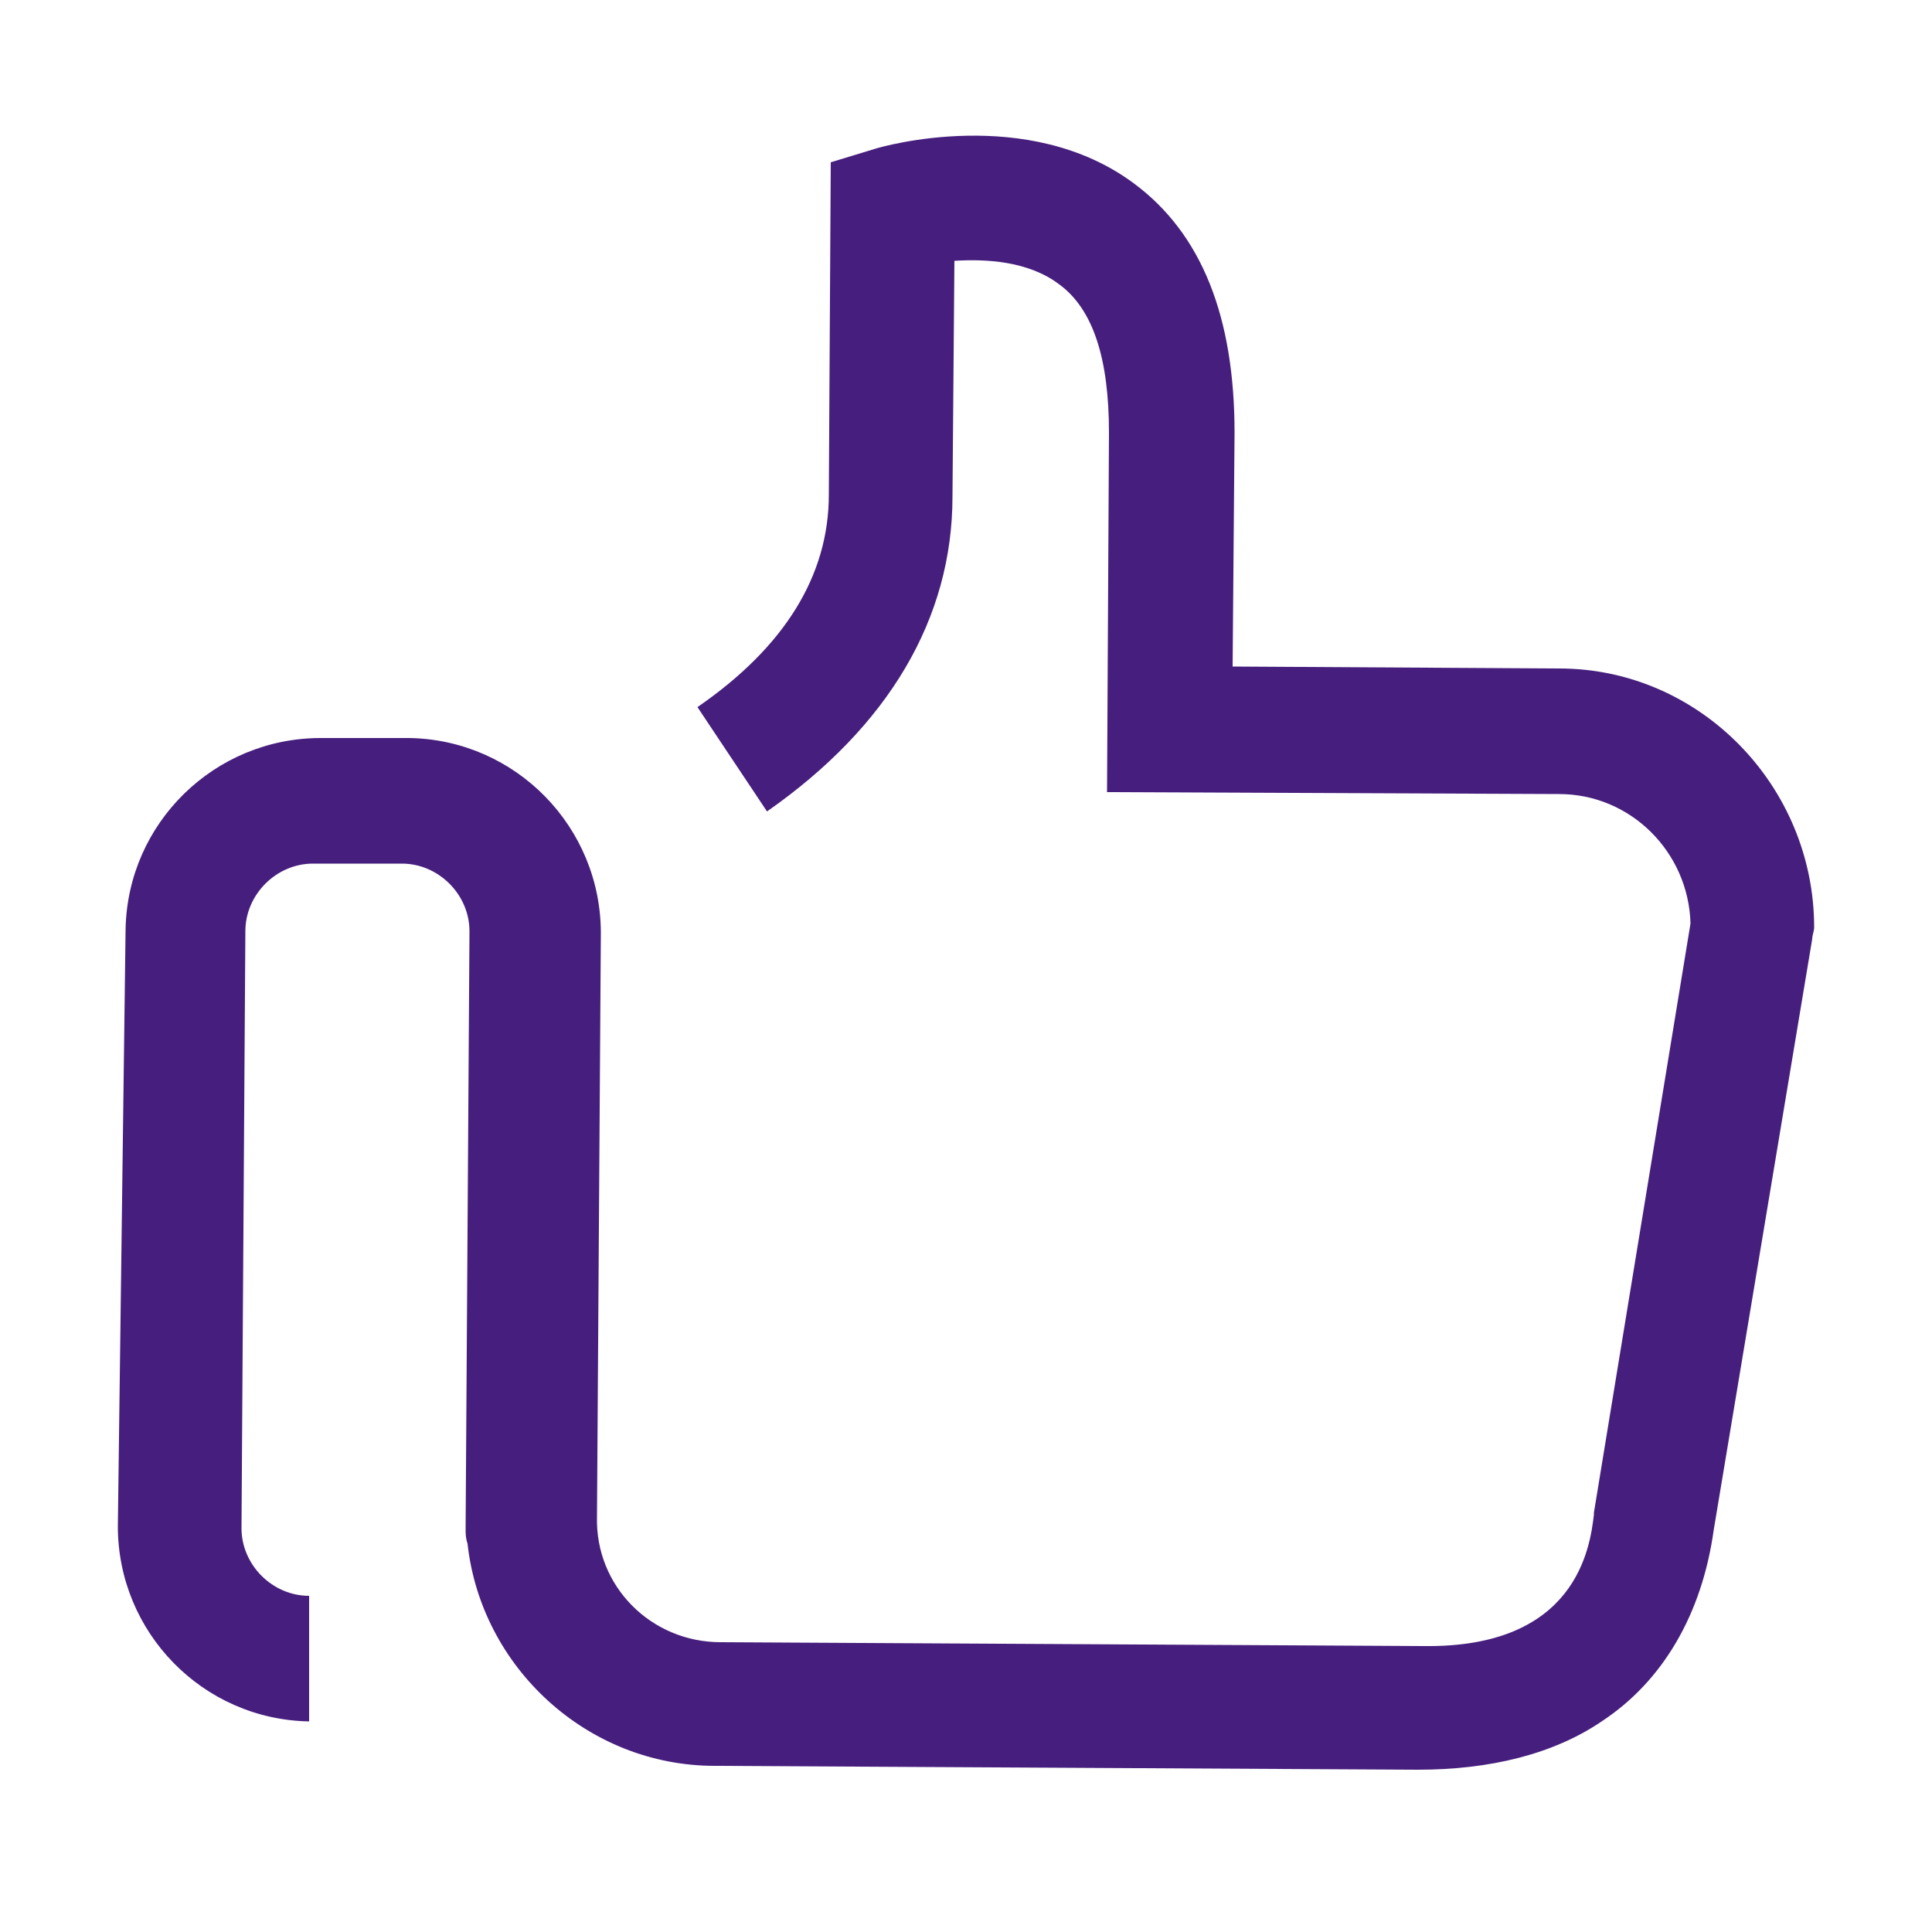 <?xml version="1.0" encoding="utf-8"?>
<!-- Generator: Adobe Illustrator 25.2.3, SVG Export Plug-In . SVG Version: 6.00 Build 0)  -->
<svg version="1.1" xmlns="http://www.w3.org/2000/svg" xmlns:xlink="http://www.w3.org/1999/xlink" x="0px" y="0px"
	 viewBox="0 0 100 100" style="enable-background:new 0 0 100 100;" xml:space="preserve">
<style type="text/css">
	.st0{display:none;}
	.st1{display:inline;fill:#461E7D;}
	.st2{fill:#461E7D;}
</style>
<g id="Capa_1" class="st0">
	<path class="st1" d="M18.9,14.9H73v29.4h6.9V11.5c0-1.9-1.5-3.5-3.4-3.5h-61C13.5,8,12,9.5,12,11.5v67.8c0,1.9,1.5,3.5,3.5,3.5h20
		v-6.9H18.9V14.9z"/>
	<path class="st1" d="M62.9,46.4c-13.1,0-23.8,10.7-23.8,23.8C39.1,83.3,49.8,94,62.9,94s23.8-10.7,23.8-23.8
		C86.7,57.1,76,46.4,62.9,46.4z M62.9,87.1c-9.3,0-16.9-7.6-16.9-16.9c0-9.3,7.6-16.9,16.9-16.9s16.9,7.6,16.9,16.9
		C79.8,79.5,72.2,87.1,62.9,87.1z"/>
	<path class="st1" d="M56.1,21.6H35.8v6.9h20.3V21.6z"/>
	<path class="st1" d="M57.3,35.1H29V42h28.3V35.1z"/>
</g>
<g id="Capa_2">
	<path class="st2" d="M39.7,42c6.3-4.4,9.6-10,9.6-16.3l0.1-12.2c1.6-0.1,3.8,0,5.4,1.2c1.8,1.3,2.6,3.9,2.6,7.7l-0.1,18.6l23.4,0.1
		c3.7,0,6.7,3,6.8,6.7l-5,30.5l0,0.1c-0.2,1.7-0.9,6.9-8.8,6.8l-36.4-0.2c-3.6,0-6.5-2.9-6.4-6.5l0.2-30.2c0-5.5-4.4-10-9.9-10.1
		l-4.6,0c-5.5,0-10,4.4-10.1,9.9L6.1,79c0,5.5,4.4,10,9.9,10.1l0-6.5c-1.9,0-3.5-1.6-3.5-3.5l0.2-30.9c0-1.9,1.6-3.5,3.5-3.5l4.6,0
		c1.9,0,3.5,1.6,3.5,3.5l-0.2,30.9c0,0.3,0,0.5,0.1,0.8c0.7,6.4,6.2,11.5,12.8,11.5l36.4,0.2c3.7,0,7-0.8,9.5-2.5
		c3.2-2.1,5.2-5.6,5.8-9.9l5.1-30.6c0-0.2,0.1-0.4,0.1-0.6c0-7.3-5.9-13.4-13.2-13.4l-16.9-0.1l0.1-12.1c0-6-1.7-10.3-5.2-12.9
		c-5.5-4.1-13.1-1.9-13.4-1.8l-2.3,0.7l-0.1,17.2c0,4.2-2.3,7.9-6.8,11"/>
</g>
</svg>

